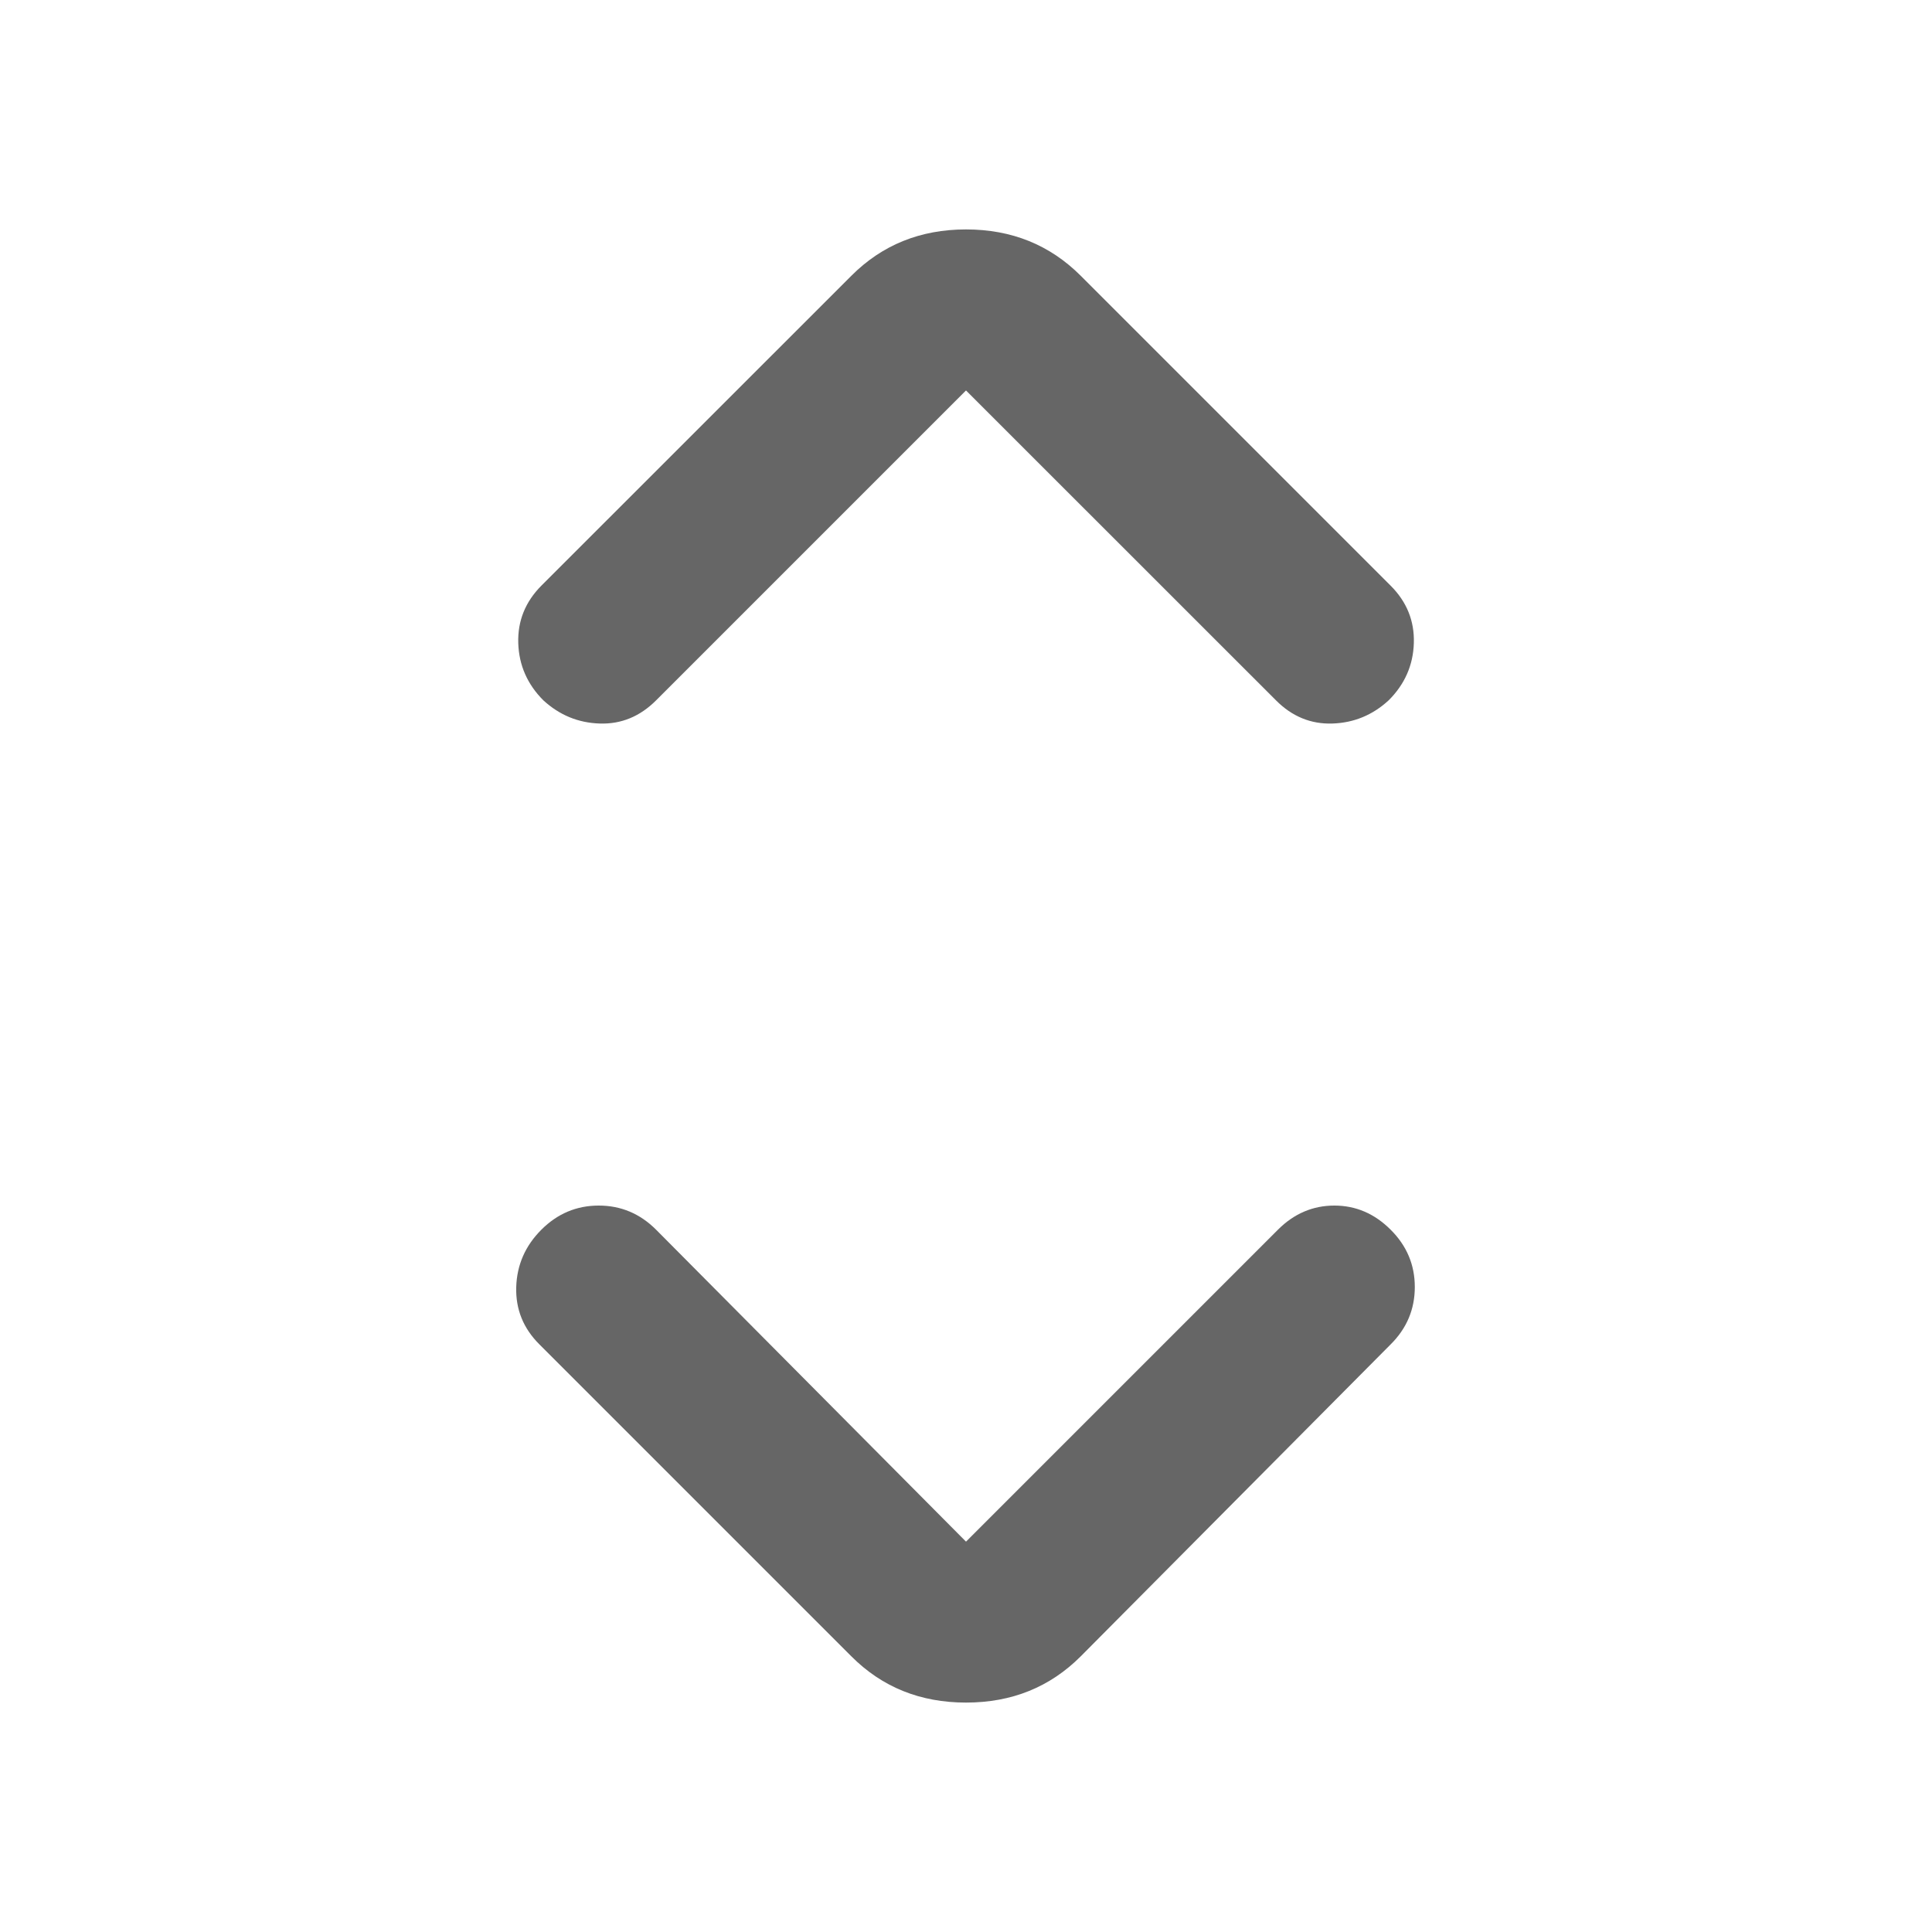 <svg width="20" height="20" viewBox="0 0 20 20" fill="none" xmlns="http://www.w3.org/2000/svg">
<mask id="mask0_2062_38" style="mask-type:alpha" maskUnits="userSpaceOnUse" x="0" y="0" width="20" height="20">
<rect width="20" height="20" fill="#D9D9D9"/>
</mask>
<g mask="url(#mask0_2062_38)">
<path d="M10 15.959L13.229 12.73C13.396 12.563 13.591 12.48 13.813 12.48C14.035 12.48 14.229 12.563 14.396 12.73C14.563 12.896 14.646 13.094 14.646 13.323C14.646 13.553 14.563 13.751 14.396 13.917L11.188 17.146C10.868 17.466 10.473 17.625 10 17.625C9.528 17.625 9.132 17.466 8.813 17.146L5.584 13.917C5.417 13.751 5.337 13.553 5.344 13.323C5.351 13.094 5.438 12.896 5.604 12.73C5.771 12.563 5.969 12.48 6.198 12.48C6.427 12.48 6.625 12.563 6.792 12.73L10 15.959ZM10 4.042L6.792 7.25C6.625 7.417 6.431 7.497 6.209 7.49C5.986 7.483 5.792 7.403 5.625 7.25C5.459 7.084 5.372 6.886 5.365 6.657C5.358 6.428 5.438 6.23 5.604 6.063L8.813 2.855C9.132 2.535 9.528 2.375 10 2.375C10.473 2.375 10.868 2.535 11.188 2.855L14.396 6.063C14.563 6.23 14.643 6.428 14.636 6.657C14.629 6.886 14.542 7.084 14.375 7.25C14.209 7.403 14.014 7.483 13.792 7.49C13.57 7.497 13.375 7.417 13.209 7.25L10 4.042Z" fill="#666666"/>
</g>
</svg>
